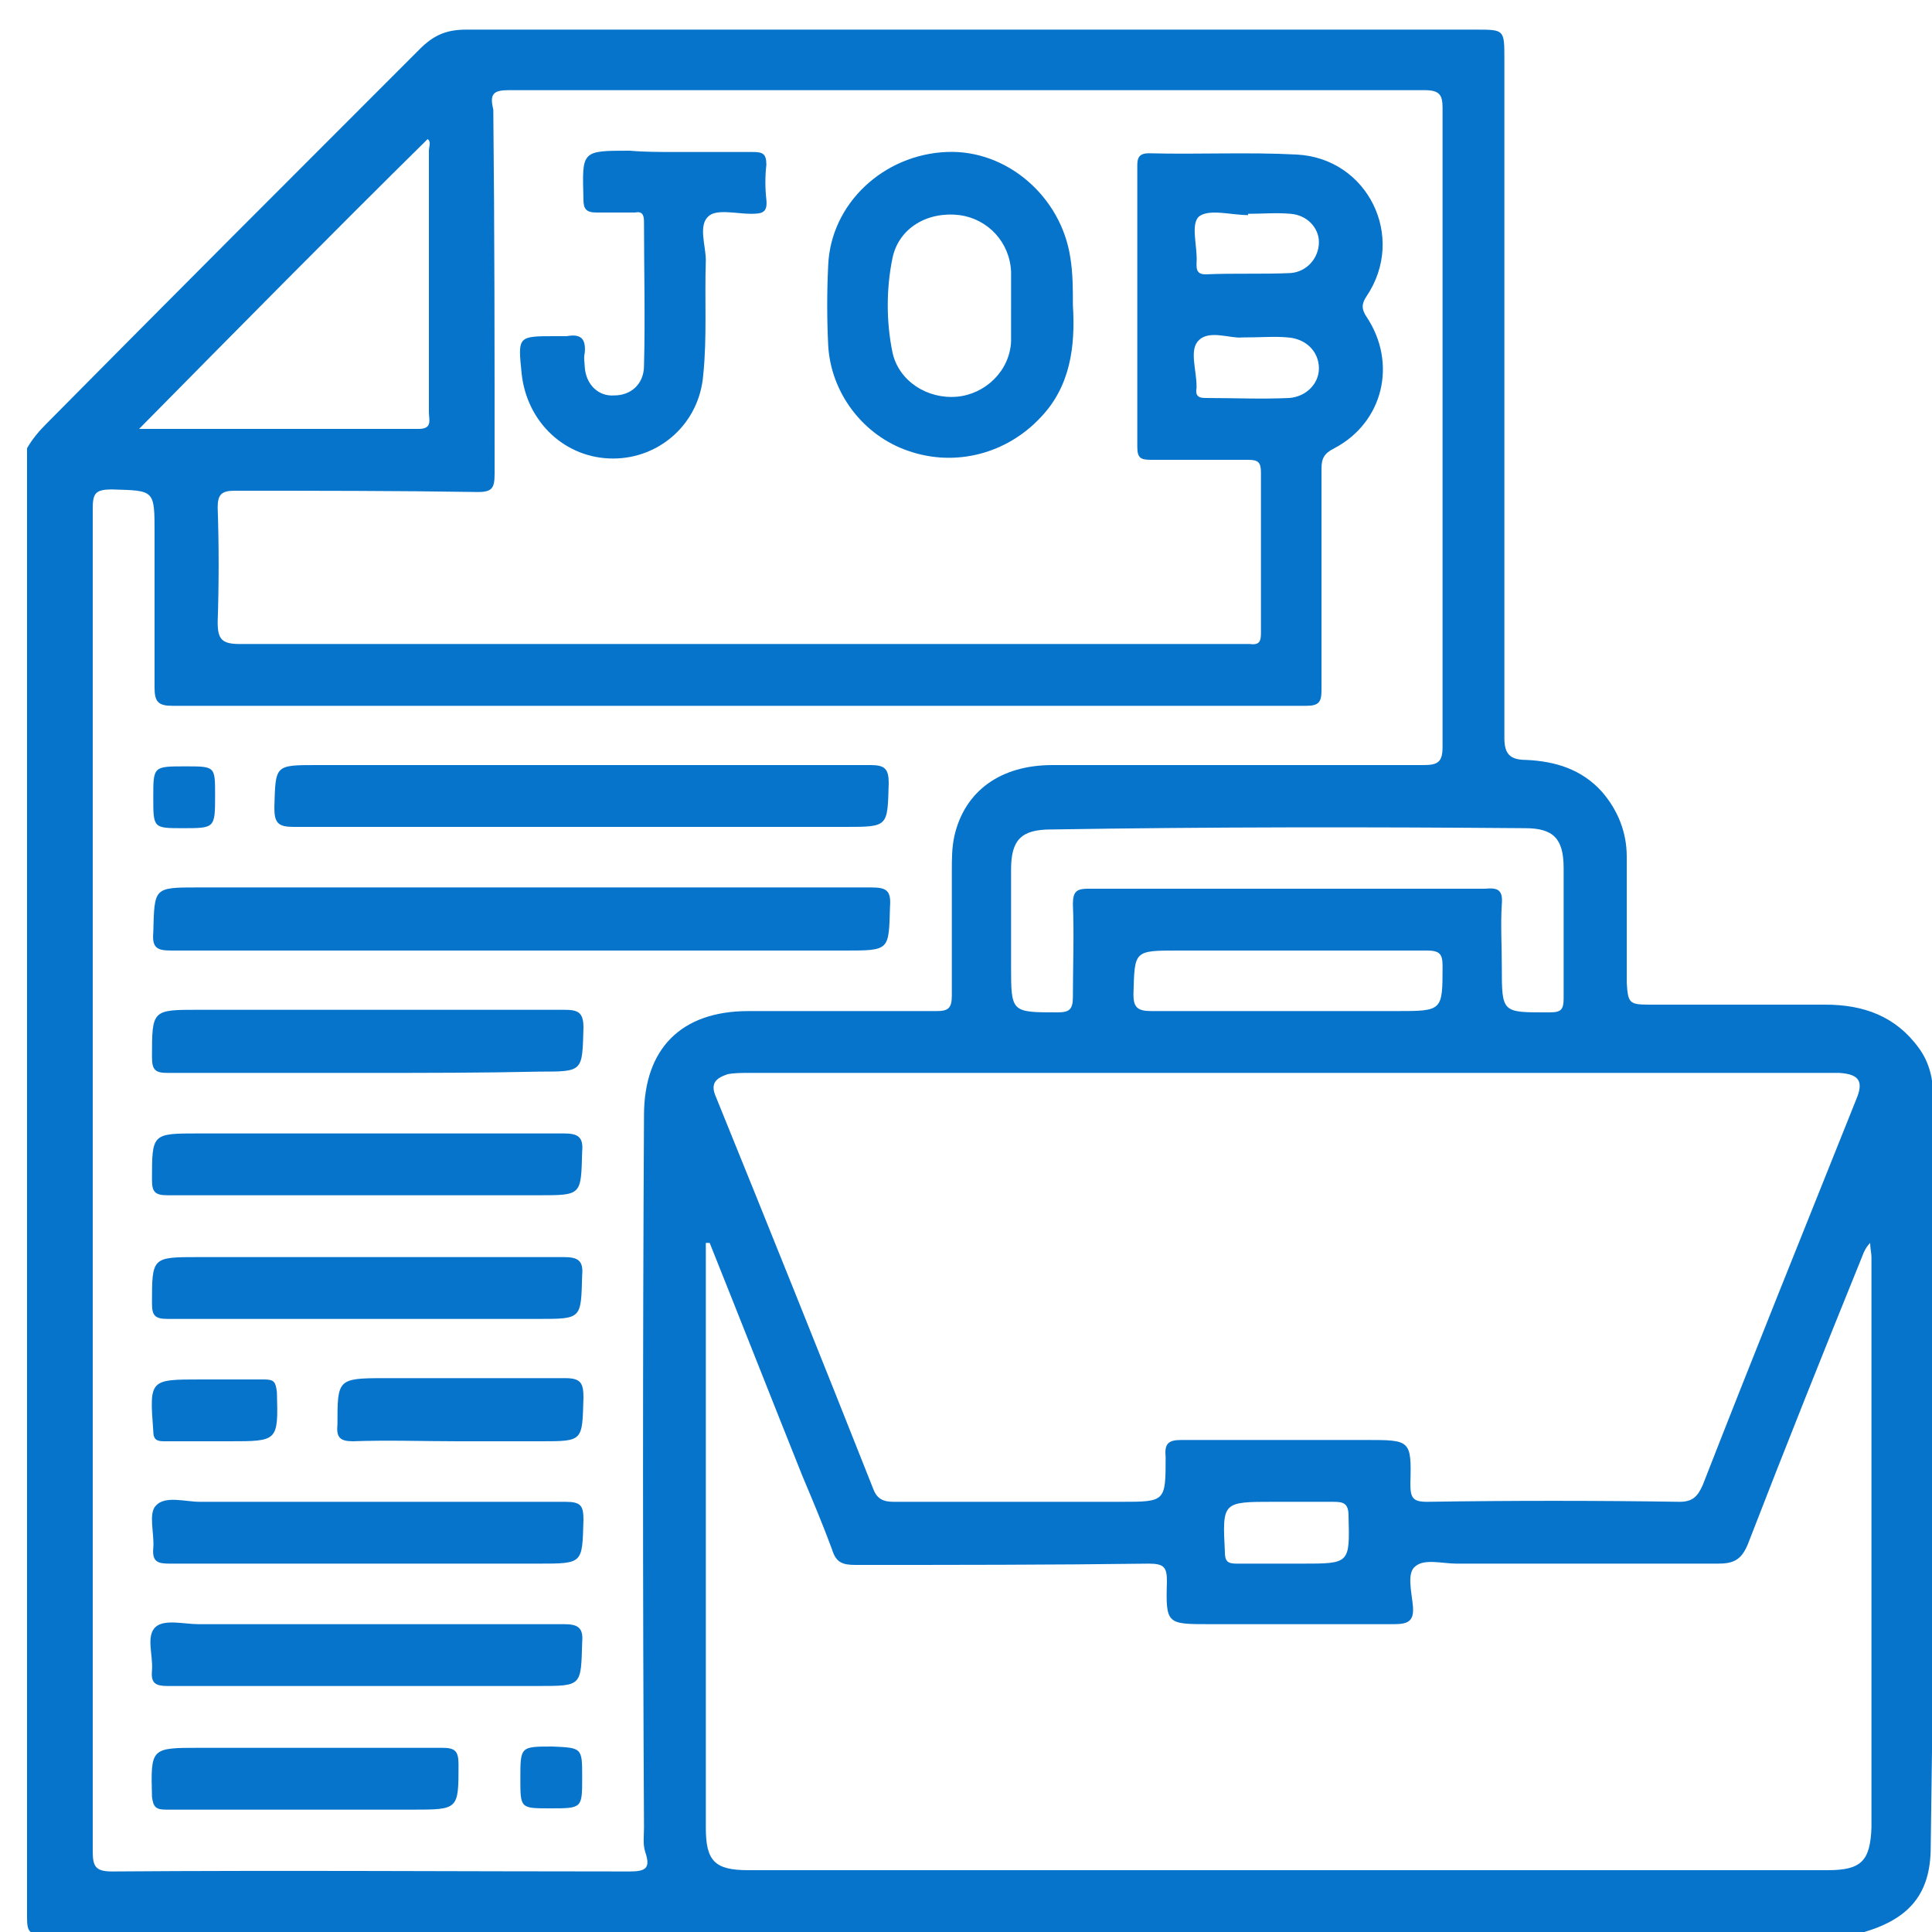 <?xml version="1.0" encoding="utf-8"?>
<!-- Generator: Adobe Illustrator 23.0.0, SVG Export Plug-In . SVG Version: 6.00 Build 0)  -->
<svg version="1.1" id="Layer_1" xmlns="http://www.w3.org/2000/svg" xmlns:xlink="http://www.w3.org/1999/xlink" x="0px" y="0px"
	 viewBox="0 0 150 150" style="enable-background:new 0 0 150 150;" xml:space="preserve">
<style type="text/css">
	.st0{display:none;fill:#FEFEFE;}
	.st1{fill:#0774CC;}
</style>
<path class="st0" d="M259,274.6c7.4-2.6,13.2-6.9,14.9-15.1c0.4-2,0.5-4.1,0.5-6.1c0-49.9,0-99.7,0-149.6c0-13.3-7.9-21.2-21.2-21.2
	c-13.2,0-26.3-0.1-39.5,0.1c-2.8,0-3.4-0.8-3.4-3.5c0.2-8.8,0.1-17.6,0.1-26.3c-0.1-13.7-7.7-21.5-21.3-21.3c-3.6,0-4.4-1-4.4-4.5
	c0.1-48.4,0-96.9,0.2-145.3c0-3.3-0.9-3.9-4-3.9c-70.9,0.1-141.8,0.1-212.7,0c-2.5,0-4.3,0.7-6,2.5C-65.1-92.4-92.3-65.2-119.5-38
	c-0.9,0.9-1.9,1.8-2.8,2.6c0-28.1,0-56.3-0.1-84.4c0-2.6,0.4-3.2,3.1-3.2c130.5,0.1,261,0.1,391.6,0c2.4,0,3,0.5,3,2.9
	c-0.1,130.6-0.1,261.3,0,391.9c0,2.3-0.5,2.9-2.8,2.8C268,274.5,263.5,274.6,259,274.6z"/>
<path class="st1" d="M150.1,85.2c0-1.4-0.3-2.7-1.1-3.8c-1.8-2.5-4.3-3.4-7.3-3.4c-4.5,0-9,0-13.6,0c-1.6,0-1.7-0.1-1.8-1.7
	c0-3.3,0-6.5,0-9.8c0-1.9-0.7-3.6-1.9-5c-1.6-1.8-3.7-2.4-5.9-2.5c-1.3,0-1.7-0.5-1.7-1.7c0-2.1,0-4.2,0-6.3c0-15.5,0-31,0-46.4
	c0-2.3,0-2.3-2.2-2.3c-26.1,0-52.3,0-78.4,0c-1.5,0-2.5,0.4-3.6,1.5c-9.7,9.7-19.4,19.4-29,29.1c-0.6,0.6-1.1,1.2-1.5,1.9
	c0,38,0,76.1,0,114.1c0,1.1,0.2,1.3,1.3,1.3c46.9,0,93.7,0,140.6,0c4.1-1,5.9-3,5.9-6.8C150.2,123.9,150.2,104.6,150.1,85.2z
	 M141.4,83.3c0.5,0,1,0,1.4,0c1.6,0.1,1.9,0.7,1.3,2.1c-4,10-8,19.9-11.9,29.9c-0.4,0.9-0.8,1.3-1.8,1.3c-6.5-0.1-13.1-0.1-19.6,0
	c-1.1,0-1.3-0.3-1.3-1.4c0.1-3.4,0-3.4-3.4-3.4c-4.8,0-9.6,0-14.4,0c-1,0-1.3,0.3-1.2,1.3c0,3.5,0,3.5-3.5,3.5c-5.9,0-11.7,0-17.6,0
	c-0.8,0-1.3-0.2-1.6-1c-4-10.1-8.1-20.3-12.2-30.4c-0.5-1.1,0-1.5,0.9-1.8c0.5-0.1,1.1-0.1,1.7-0.1c13.9,0,27.9,0,41.8,0
	C113.8,83.3,127.6,83.3,141.4,83.3z M101.1,121.4c-0.4,0-0.8,0-1.2,0c-1.3,0-2.6,0-3.9,0c-0.7,0-0.9-0.2-0.9-0.9
	c-0.2-3.9-0.2-3.9,3.8-3.9c1.5,0,3.1,0,4.6,0c0.8,0,1.2,0.1,1.2,1.1C104.8,121.4,104.8,121.4,101.1,121.4z M88,77.2
	c0.1-3.4,0-3.4,3.5-3.4c2.9,0,5.8,0,8.6,0c3.6,0,7.1,0,10.7,0c1,0,1.2,0.3,1.2,1.2c0,3.5,0,3.5-3.6,3.5c-6.3,0-12.7,0-19,0
	C88.3,78.5,88,78.2,88,77.2z M118.4,64.3c2.2,0,3,0.8,3,3.1c0,3.4,0,6.7,0,10.1c0,0.9-0.2,1.1-1.1,1.1c-3.7,0-3.7,0.1-3.7-3.6
	c0-1.6-0.1-3.2,0-4.8c0.1-1.1-0.3-1.3-1.3-1.2c-5.1,0-10.3,0-15.4,0c-5.1,0-10.3,0-15.4,0c-0.9,0-1.2,0.2-1.2,1.2
	c0.1,2.4,0,4.8,0,7.2c0,1-0.3,1.2-1.2,1.2c-3.6,0-3.6,0-3.6-3.6c0-2.5,0-5,0-7.5c0-2.3,0.8-3.1,3.1-3.1
	C93.9,64.2,106.2,64.2,118.4,64.3z M33.2,10.8c0.3,0.2,0.1,0.6,0.1,0.9c0,6.8,0,13.6,0,20.3c0,0.6,0.3,1.3-0.8,1.3
	c-7.2,0-14.4,0-21.7,0C18.3,25.7,25.7,18.2,33.2,10.8z M50,141.9c0,0.6-0.1,1.3,0.1,1.9c0.4,1.2,0.1,1.5-1.2,1.5
	c-13.4,0-26.8-0.1-40.2,0c-1.3,0-1.5-0.4-1.5-1.6c0-17.4,0-34.7,0-52.1c0-17.4,0-34.7,0-52.1c0-1.2,0.2-1.5,1.5-1.5
	c3.3,0.1,3.3,0,3.3,3.4c0,4,0,8,0,12c0,1.1,0.3,1.4,1.4,1.4c27.4,0,54.7,0,82.1,0c2,0,3.9,0,5.9,0c1,0,1.2-0.3,1.2-1.2
	c0-5.7,0-11.4,0-17.2c0-0.8,0.2-1.2,1-1.6c3.8-2,4.9-6.6,2.5-10.2c-0.4-0.6-0.4-1,0-1.6c3.1-4.6,0.1-10.7-5.4-11
	c-3.8-0.2-7.7,0-11.5-0.1c-0.7,0-0.9,0.3-0.9,0.9c0,7.3,0,14.6,0,21.9c0,0.9,0.3,1,1.1,1c2.5,0,5,0,7.5,0c0.8,0,1,0.2,1,1
	c0,4.1,0,8.3,0,12.4c0,0.7-0.1,1-0.9,0.9c-0.2,0-0.5,0-0.7,0c-25.9,0-51.8,0-77.7,0c-1.4,0-1.7-0.4-1.7-1.7c0.1-3,0.1-6,0-8.9
	c0-1,0.3-1.3,1.3-1.3c6.3,0,12.6,0,18.9,0.1c1.1,0,1.3-0.3,1.3-1.4c0-9.4,0-18.8-0.1-28.3C38,7.3,38.3,7,39.5,7
	c23.7,0,47.4,0,71.1,0c1.2,0,1.4,0.4,1.4,1.4c0,16.5,0,33.1,0,49.6c0,1.2-0.4,1.4-1.5,1.4c-9.6,0-19.2,0-28.8,0c-4,0-6.8,2-7.6,5.5
	c-0.2,0.9-0.2,1.8-0.2,2.7c0,3.2,0,6.4,0,9.7c0,1-0.3,1.2-1.2,1.2c-4.9,0-9.7,0-14.6,0c-5.2,0-8.1,2.9-8.1,8.1
	C49.9,105,49.9,123.4,50,141.9z M93.1,26.4c0.8-0.8,2.5-0.1,3.3-0.2c1.5,0,2.6-0.1,3.6,0c1.4,0.1,2.4,1.1,2.4,2.4
	c0,1.2-1,2.2-2.3,2.3c-2.2,0.1-4.3,0-6.5,0c-0.6,0-0.8-0.2-0.7-0.8c0,0,0-0.1,0-0.1C92.9,28.7,92.3,27.1,93.1,26.4z M92.9,20.4
	c0.1-1.2-0.5-3,0.2-3.6c0.8-0.6,2.5-0.1,3.8-0.1c0,0,0,0,0-0.1c1.1,0,2.2-0.1,3.3,0c1.3,0.1,2.2,1.1,2.2,2.2c0,1.2-0.9,2.3-2.2,2.4
	c-2.2,0.1-4.4,0-6.6,0.1c-0.5,0-0.7-0.2-0.7-0.7C92.9,20.6,92.9,20.5,92.9,20.4z M141.9,145.2c-27.9,0-55.8,0-83.8,0
	c-2.6,0-3.3-0.7-3.3-3.3c0-14.8,0-29.5,0-44.3c0-0.4,0-0.8,0-1.1c0.1,0,0.2,0,0.3,0c2.4,6,4.8,12.1,7.2,18.1
	c0.8,1.9,1.6,3.8,2.3,5.7c0.3,1,0.8,1.2,1.8,1.2c7.6,0,15.2,0,22.8-0.1c1.2,0,1.4,0.3,1.4,1.4c-0.1,3.3,0,3.3,3.3,3.3
	c4.8,0,9.5,0,14.3,0c1.1,0,1.6-0.2,1.5-1.4c-0.1-1.1-0.5-2.6,0.2-3.1c0.7-0.6,2.1-0.2,3.2-0.2c6.8,0,13.6,0,20.3,0
	c1.2,0,1.8-0.3,2.3-1.5c2.9-7.5,5.9-15,8.9-22.4c0.1-0.3,0.3-0.7,0.6-1c0,0.4,0.1,0.8,0.1,1.1c0,14.8,0,29.5,0,44.3
	C145.2,144.5,144.5,145.2,141.9,145.2z"/>
<path class="st1" d="M40.4,73.8c-9,0-18.1,0-27.1,0c-1.1,0-1.5-0.2-1.4-1.4c0.1-3.5,0-3.5,3.5-3.5c17.4,0,34.8,0,52.2,0
	c1.2,0,1.6,0.2,1.5,1.5c-0.1,3.4,0,3.4-3.5,3.4C57.2,73.8,48.8,73.8,40.4,73.8z"/>
<path class="st1" d="M45.1,59.4c7.5,0,15,0,22.5,0c1.1,0,1.4,0.3,1.4,1.4c-0.1,3.4,0,3.4-3.4,3.4c-14.3,0-28.5,0-42.8,0
	c-1.2,0-1.5-0.3-1.5-1.5c0.1-3.3,0-3.3,3.3-3.3C31.5,59.4,38.3,59.4,45.1,59.4z"/>
<path class="st1" d="M52.4,11.8c2,0,4,0,6,0c0.8,0,1.1,0.1,1.1,1c-0.1,0.9-0.1,1.8,0,2.7c0.1,1-0.3,1.1-1.2,1.1
	c-1.1,0-2.7-0.4-3.3,0.2c-0.8,0.7-0.2,2.3-0.2,3.4c-0.1,3,0.1,6-0.2,8.9c-0.3,3.8-3.4,6.5-7,6.5c-3.7,0-6.7-2.8-7.1-6.6
	c-0.3-2.9-0.3-2.9,2.6-2.9c0.3,0,0.6,0,0.9,0c1.1-0.2,1.5,0.2,1.4,1.3c-0.1,0.4,0,0.8,0,1.1c0.1,1.4,1.1,2.3,2.3,2.2
	c1.3,0,2.3-0.9,2.3-2.3c0.1-3.7,0-7.5,0-11.2c0-0.6-0.2-0.8-0.7-0.7c-1,0-2,0-3,0c-0.8,0-1-0.3-1-1c-0.1-3.8-0.2-3.8,3.6-3.8
	C50,11.8,51.2,11.8,52.4,11.8z"/>
<path class="st1" d="M28.6,83.3c-5.2,0-10.4,0-15.6,0c-0.9,0-1.2-0.2-1.2-1.2c0-3.7,0-3.7,3.6-3.7c9.5,0,18.9,0,28.4,0
	c1.1,0,1.5,0.2,1.5,1.4c-0.1,3.4,0,3.4-3.4,3.4C37.4,83.3,33,83.3,28.6,83.3z"/>
<path class="st1" d="M28.4,92.8c-5.1,0-10.3,0-15.4,0c-1,0-1.2-0.3-1.2-1.2c0-3.6,0-3.6,3.6-3.6c9.5,0,18.9,0,28.4,0
	c1.1,0,1.5,0.3,1.4,1.4c-0.1,3.4,0,3.4-3.4,3.4C37.4,92.8,32.9,92.8,28.4,92.8z"/>
<path class="st1" d="M28.4,102.4c-5.1,0-10.3,0-15.4,0c-1,0-1.2-0.3-1.2-1.2c0-3.6,0-3.6,3.6-3.6c9.5,0,18.9,0,28.4,0
	c1.1,0,1.5,0.3,1.4,1.4c-0.1,3.4,0,3.4-3.4,3.4C37.4,102.4,32.9,102.4,28.4,102.4z"/>
<path class="st1" d="M28.6,121.4c-5.1,0-10.3,0-15.4,0c-0.9,0-1.4-0.1-1.3-1.2c0.1-1.1-0.4-2.7,0.2-3.3c0.7-0.8,2.3-0.3,3.4-0.3
	c9.5,0,18.9,0,28.4,0c1.2,0,1.4,0.3,1.4,1.4c-0.1,3.4,0,3.4-3.5,3.4C37.4,121.4,33,121.4,28.6,121.4z"/>
<path class="st1" d="M28.6,130.9c-5.2,0-10.4,0-15.6,0c-0.9,0-1.3-0.2-1.2-1.2c0.1-1.2-0.5-2.7,0.3-3.4c0.7-0.6,2.2-0.2,3.3-0.2
	c9.5,0,18.9,0,28.4,0c1.1,0,1.5,0.3,1.4,1.4c-0.1,3.4,0,3.4-3.4,3.4C37.4,130.9,33,130.9,28.6,130.9z"/>
<path class="st1" d="M23.8,140.5c-3.6,0-7.3,0-10.9,0c-0.8,0-1-0.2-1.1-1c-0.1-3.8-0.1-3.8,3.7-3.8c6.3,0,12.6,0,18.8,0
	c1,0,1.3,0.2,1.3,1.3c0,3.5,0,3.5-3.6,3.5C29.4,140.5,26.6,140.5,23.8,140.5z"/>
<path class="st1" d="M35.6,111.9c-2.7,0-5.5-0.1-8.2,0c-1,0-1.3-0.3-1.2-1.3c0-3.5,0-3.6,3.6-3.6c4.7,0,9.4,0,14.1,0
	c1.2,0,1.4,0.4,1.4,1.5c-0.1,3.4,0,3.4-3.3,3.4C39.8,111.9,37.7,111.9,35.6,111.9z"/>
<path class="st1" d="M16.6,111.9c-1.3,0-2.6,0-3.9,0c-0.6,0-0.8-0.2-0.8-0.8c-0.3-4-0.3-4,3.7-4c1.6,0,3.3,0,4.9,0
	c0.8,0,0.9,0.2,1,1c0.1,3.8,0.1,3.8-3.7,3.8C17.3,111.9,16.9,111.9,16.6,111.9z"/>
<path class="st1" d="M45.2,138c0,2.4,0,2.4-2.5,2.4c-2.3,0-2.3,0-2.3-2.3c0-2.5,0-2.5,2.5-2.5C45.2,135.7,45.2,135.7,45.2,138z"/>
<path class="st1" d="M11.9,61.9c0-2.4,0-2.4,2.5-2.4c2.3,0,2.3,0,2.3,2.2c0,2.6,0,2.6-2.5,2.6C11.9,64.3,11.9,64.3,11.9,61.9z"/>
<path class="st1" d="M83.3,23.7c0-1.2,0-2.5-0.2-3.7c-0.7-4.7-4.9-8.4-9.6-8.2c-4.9,0.2-9,4-9.2,8.8c-0.1,2.1-0.1,4.1,0,6.2
	c0.2,3.7,2.7,7,6.2,8.2c3.7,1.3,7.7,0.2,10.3-2.6C83.1,30,83.5,26.9,83.3,23.7z M78.5,26.5c-0.1,2.3-2,4.1-4.2,4.3
	c-2.3,0.2-4.5-1.2-5-3.4c-0.5-2.4-0.5-5,0-7.4c0.5-2.3,2.7-3.6,5.2-3.3c2.2,0.3,3.9,2.1,4,4.4c0,0.9,0,1.8,0,2.7
	C78.5,24.7,78.5,25.6,78.5,26.5z"/>
</svg>
